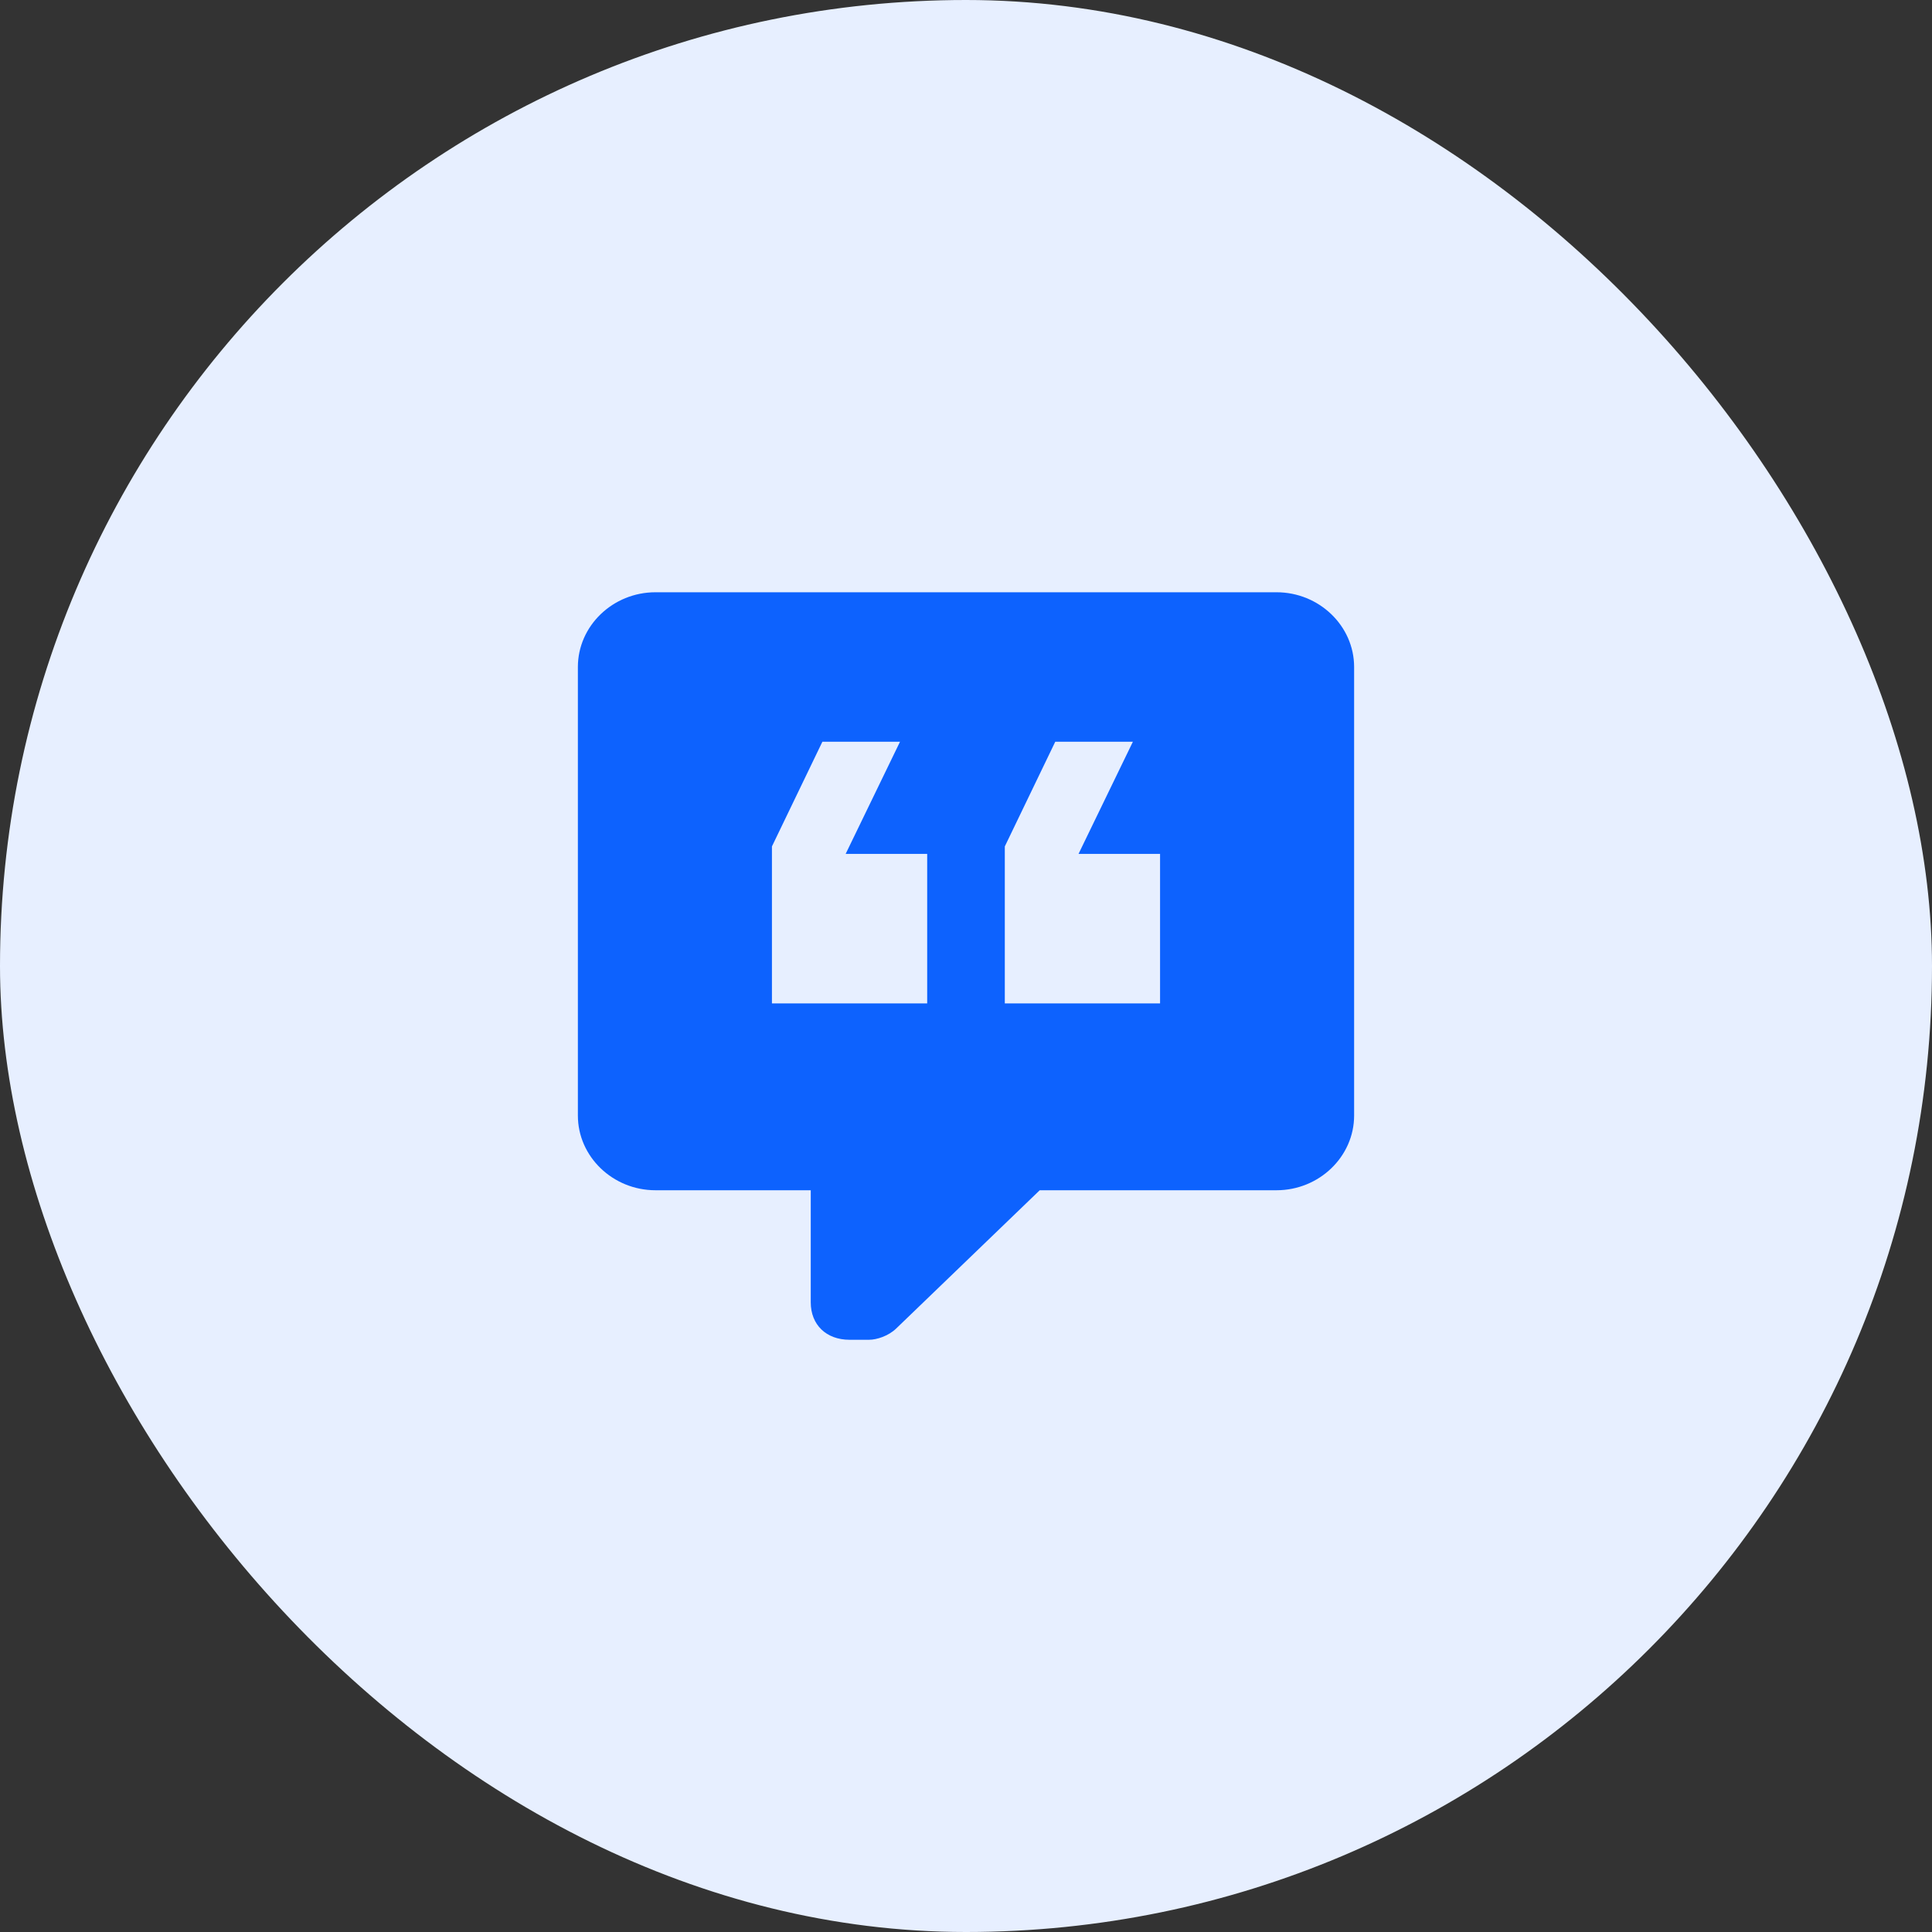 <svg width="56" height="56" viewBox="0 0 56 56" fill="none" xmlns="http://www.w3.org/2000/svg">
<rect x="0" y="0" width="56" height="56" fill="#333333" stroke="none"/>
<rect width="56" height="56" rx="28" fill="#E7EFFF"/>
<path d="M37 17.167H19C17.762 17.167 16.75 18.142 16.75 19.334V32.334C16.75 33.525 17.762 34.5 19 34.5H23.5V37.75C23.5 38.4 23.95 38.834 24.625 38.834H25.188C25.413 38.834 25.75 38.725 25.975 38.509L30.137 34.5H37C38.237 34.5 39.25 33.525 39.25 32.334V19.334C39.25 18.142 38.237 17.167 37 17.167ZM26.875 29.084H22.375V24.534L23.837 21.5H26.087L24.512 24.75H26.875V29.084ZM33.625 29.084H29.125V24.534L30.587 21.5H32.837L31.262 24.75H33.625V29.084Z" fill="#0D62FE"/>
</svg>
